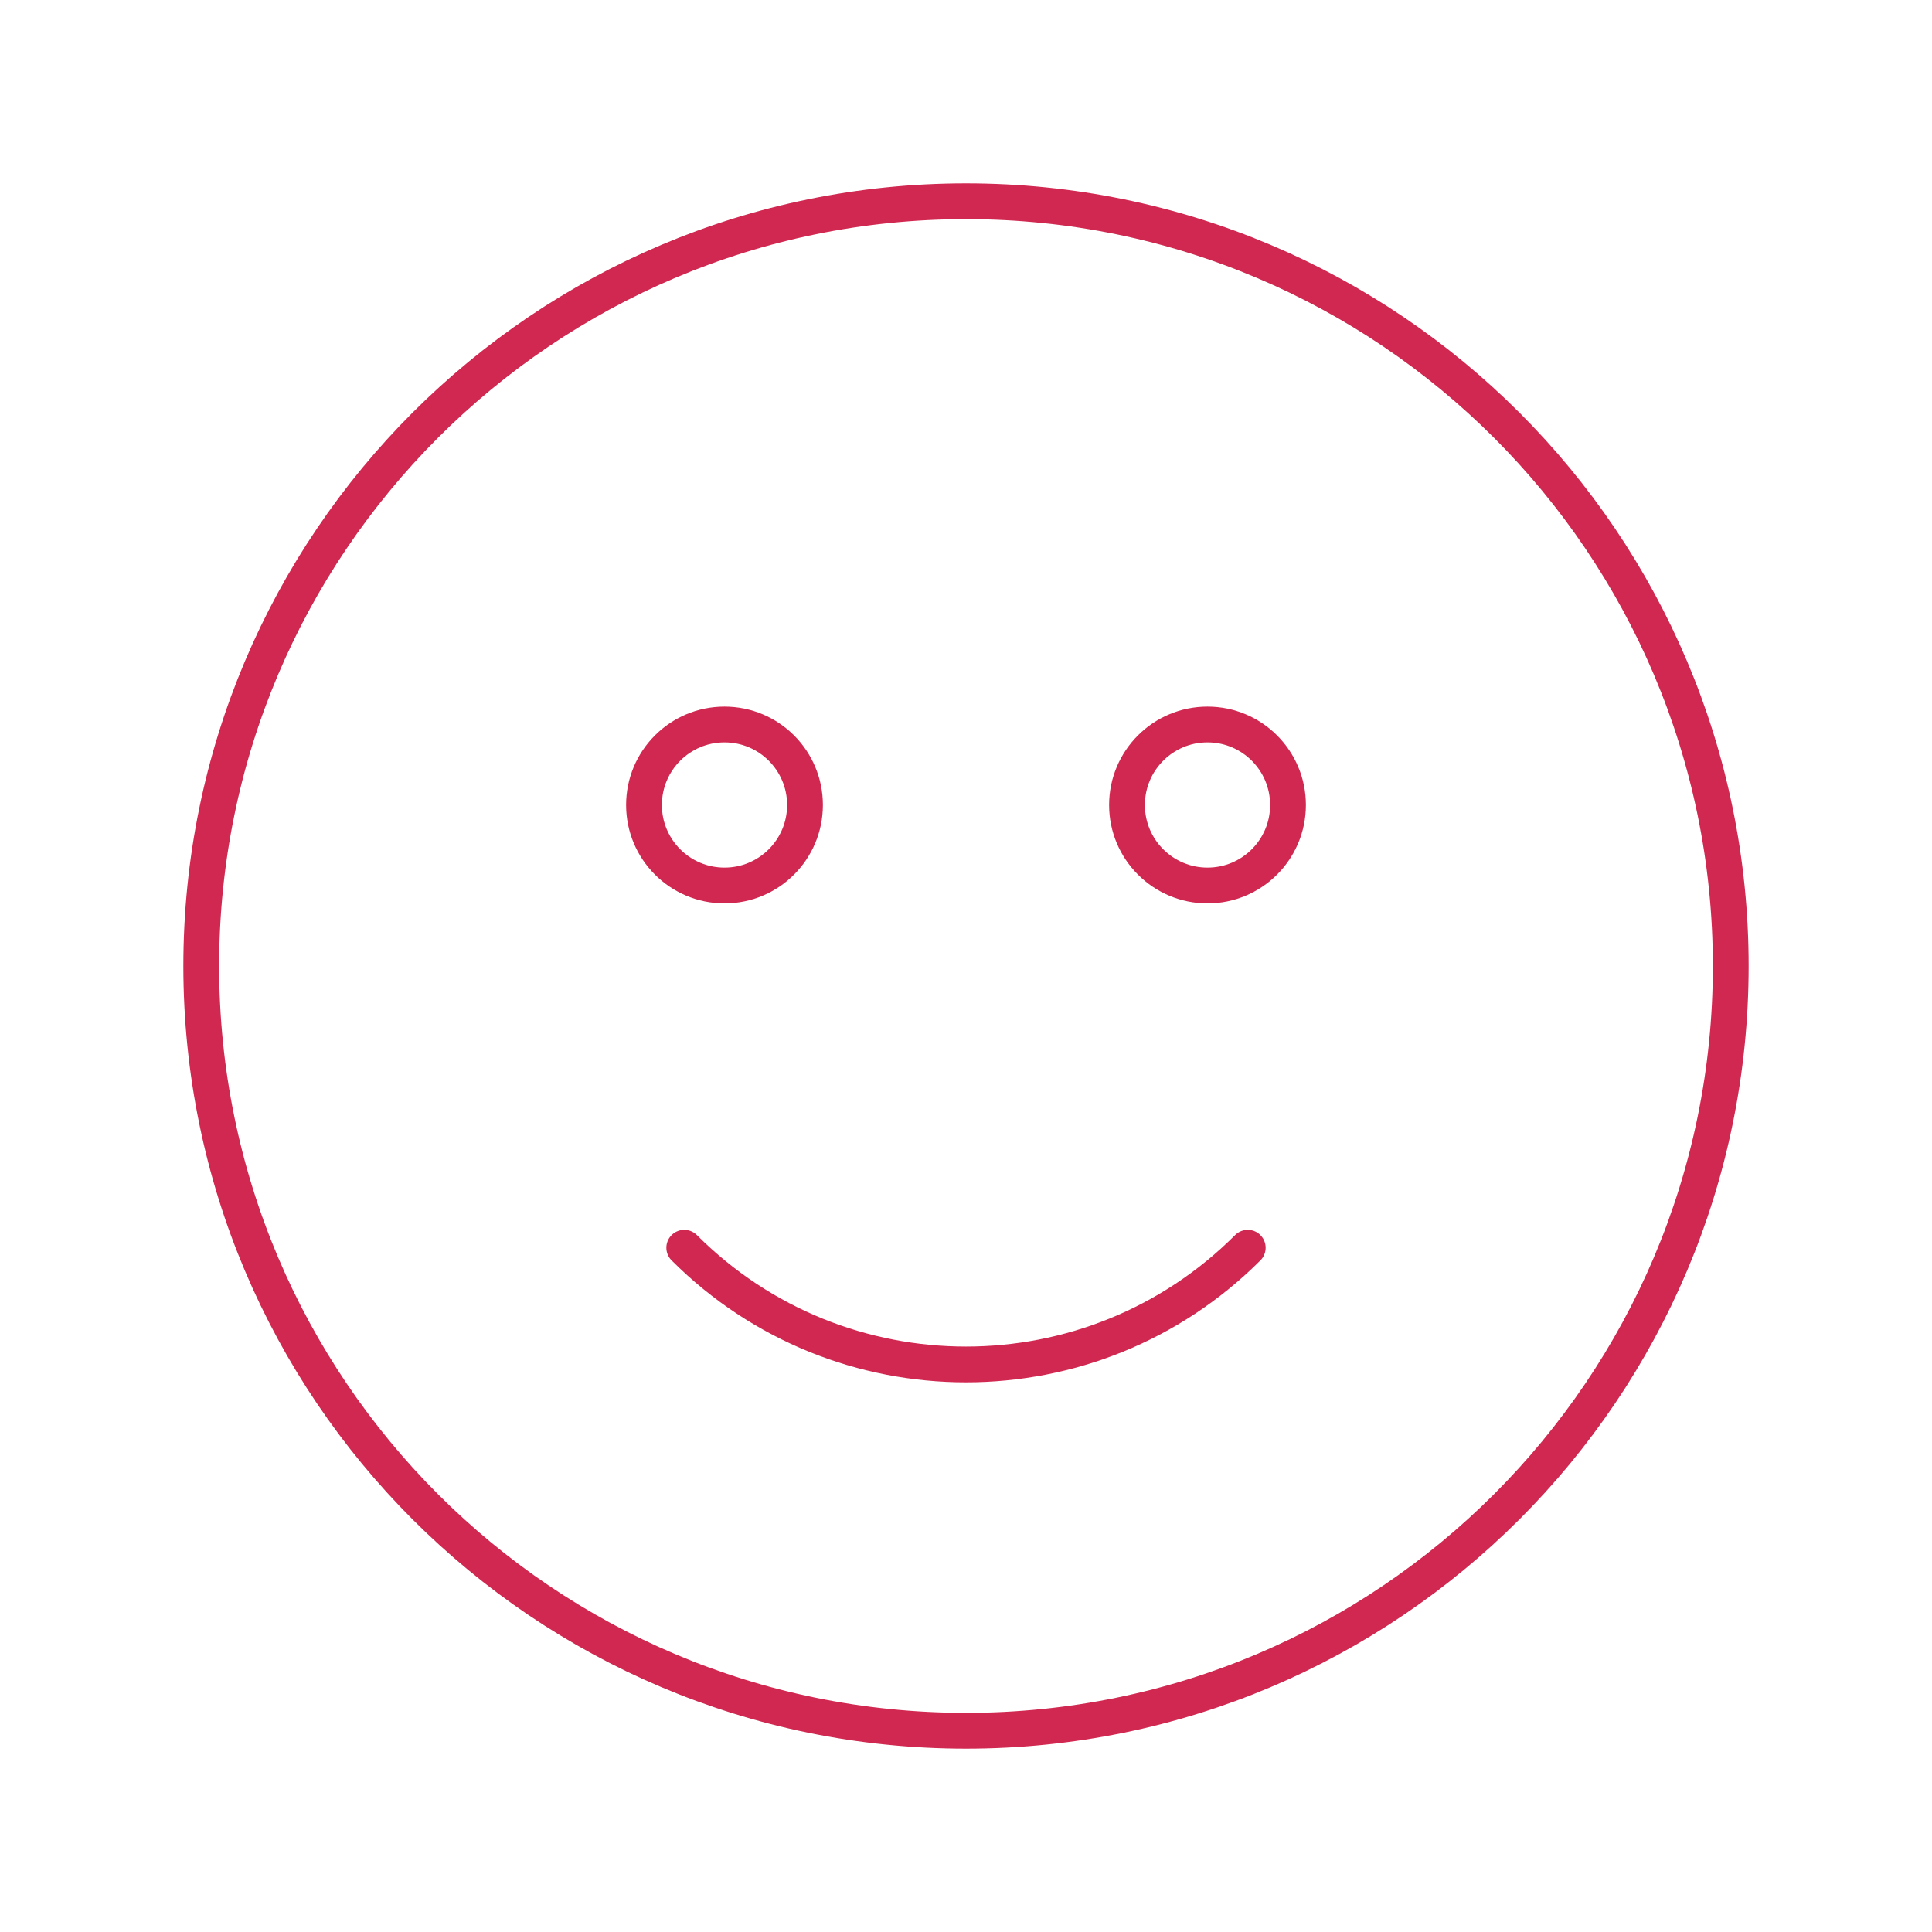 <?xml version="1.0" encoding="UTF-8"?> <svg xmlns="http://www.w3.org/2000/svg" width="54" height="54" viewBox="0 0 54 54" fill="none"><path d="M34.875 34.875C30.526 39.224 23.474 39.224 19.125 34.875M48.375 27C48.375 38.805 38.805 48.375 27 48.375C15.195 48.375 5.625 38.805 5.625 27C5.625 15.195 15.195 5.625 27 5.625C38.805 5.625 48.375 15.195 48.375 27ZM22.5 22.5C22.5 23.743 21.493 24.75 20.25 24.75C19.007 24.75 18 23.743 18 22.5C18 21.257 19.007 20.25 20.25 20.25C21.493 20.25 22.5 21.257 22.5 22.5ZM36 22.5C36 23.743 34.993 24.75 33.75 24.75C32.507 24.75 31.5 23.743 31.5 22.5C31.5 21.257 32.507 20.25 33.75 20.25C34.993 20.25 36 21.257 36 22.5Z" stroke="#D02850" stroke-linecap="round"></path></svg> 